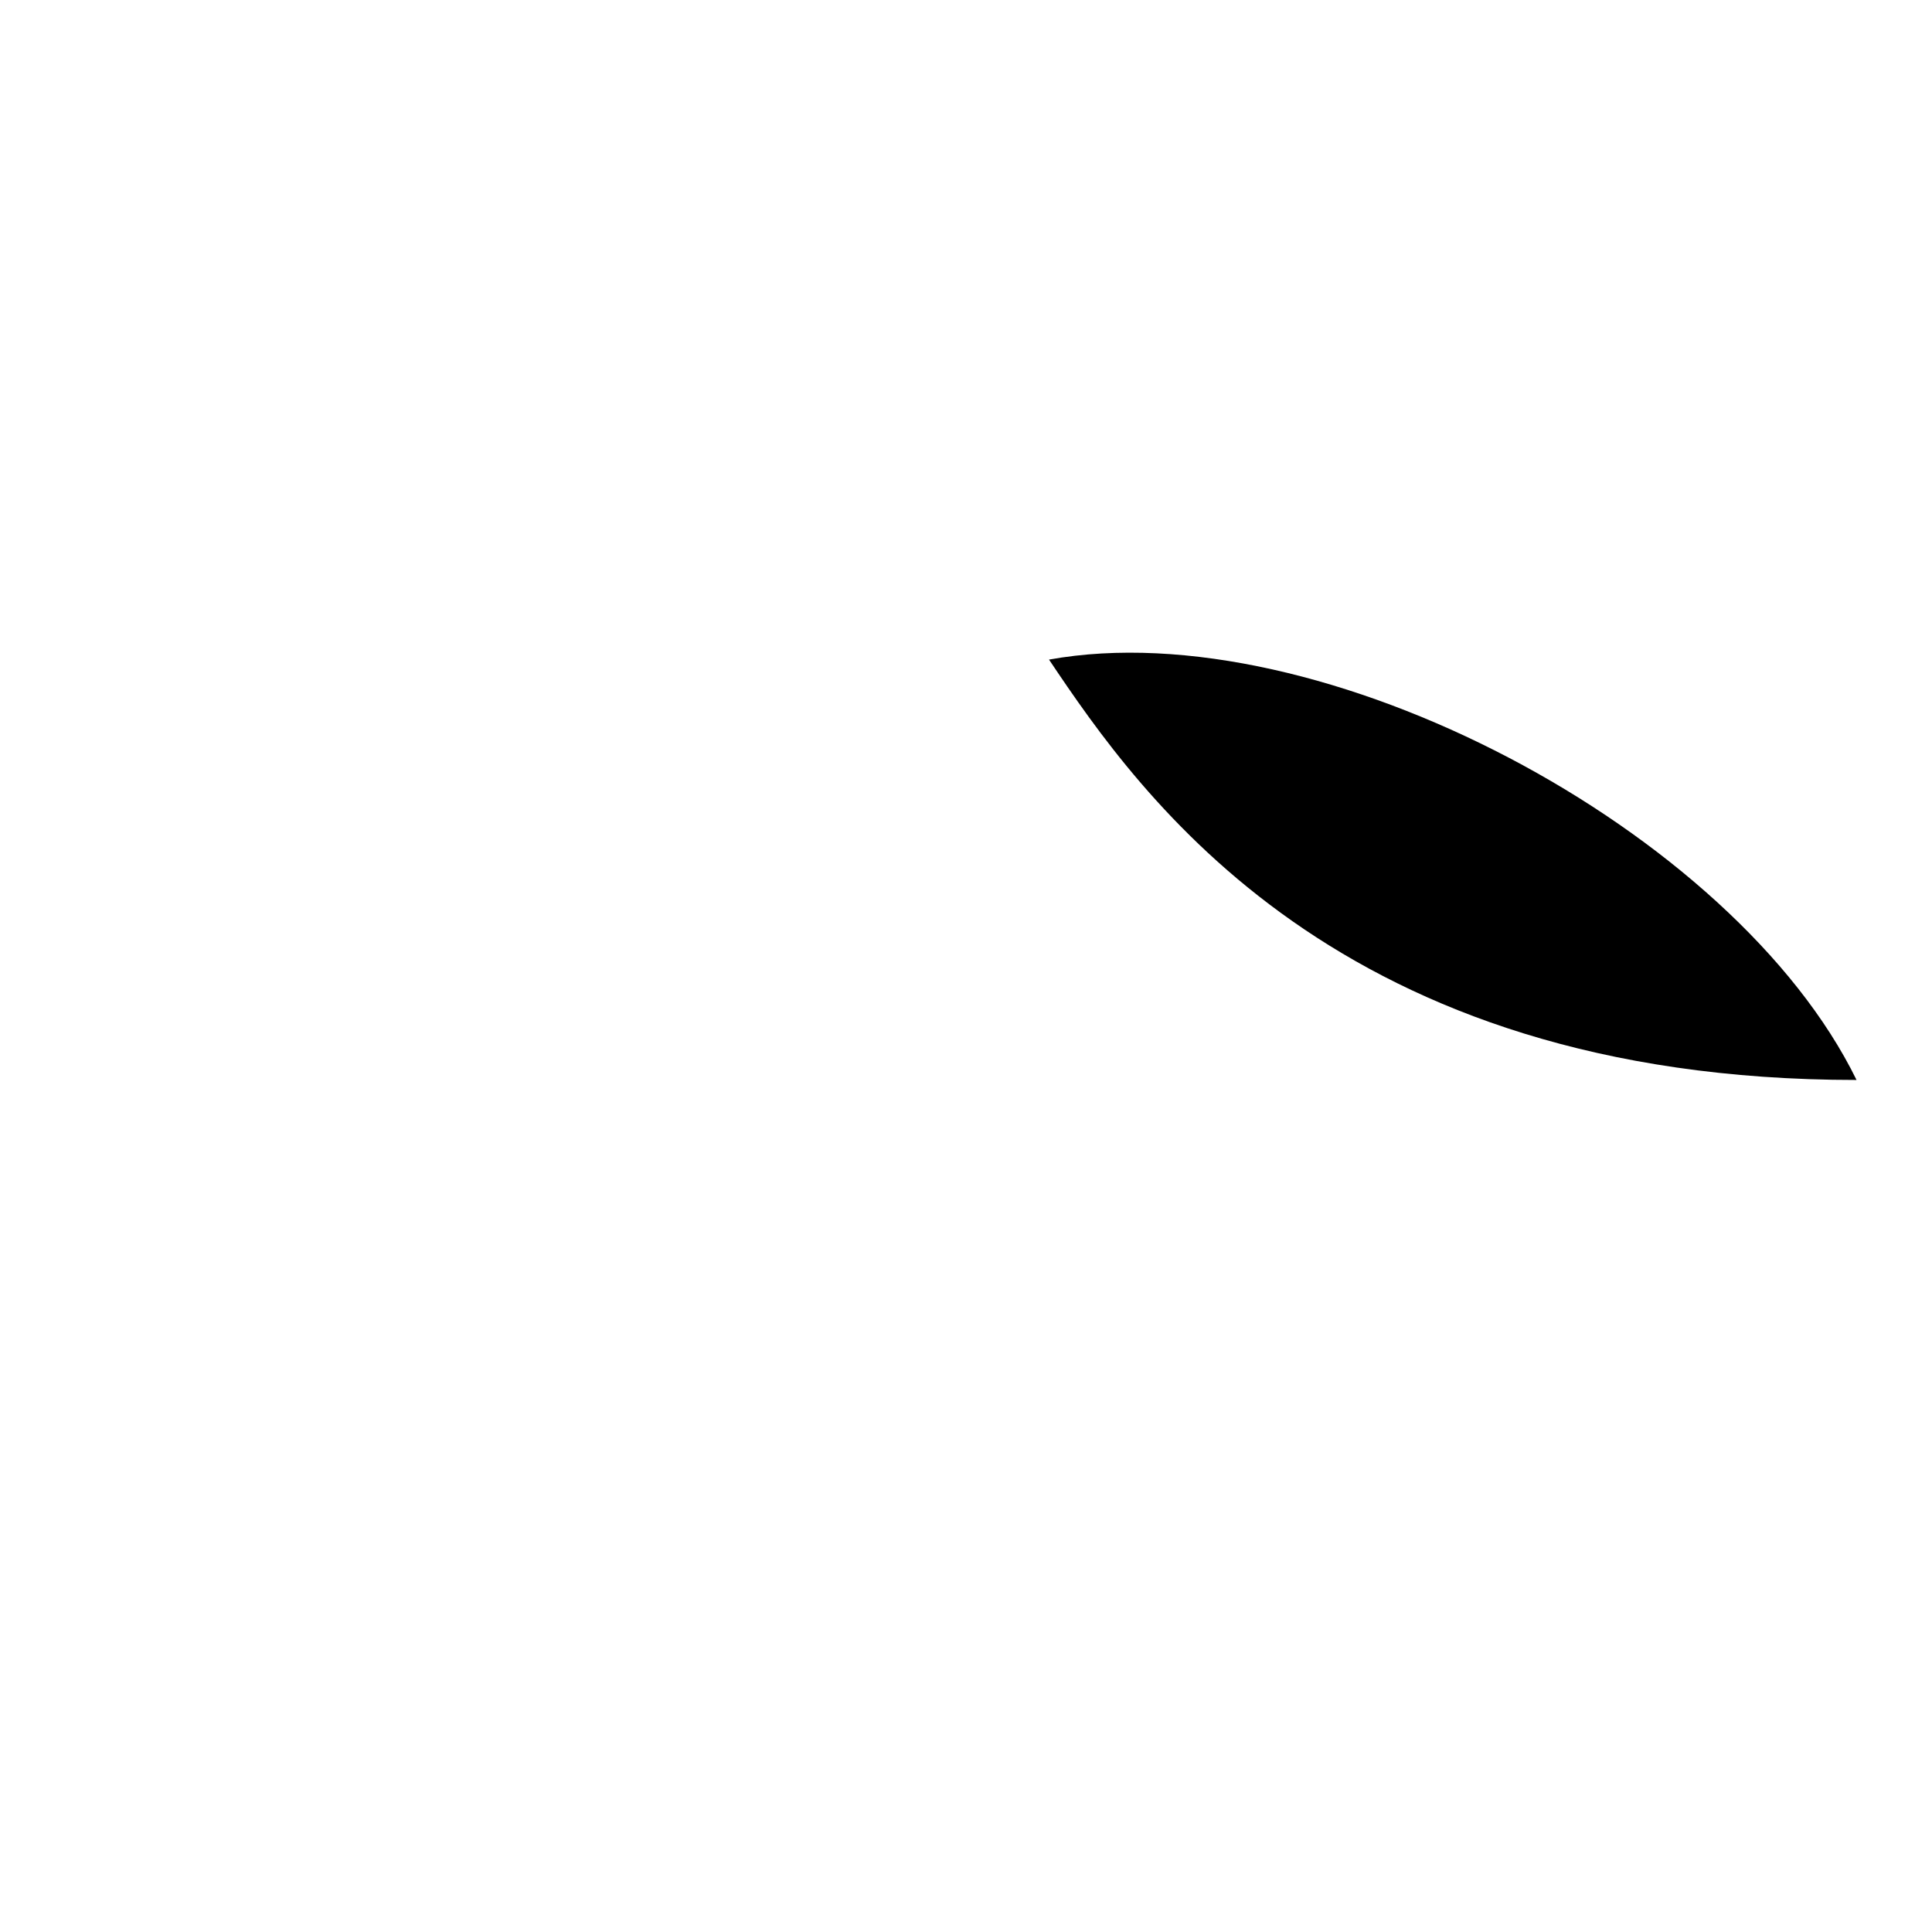 <?xml version="1.0" encoding="utf-8"?>
<!-- Svg Vector Icons : http://www.onlinewebfonts.com/icon -->
<!DOCTYPE svg PUBLIC "-//W3C//DTD SVG 1.1//EN" "http://www.w3.org/Graphics/SVG/1.1/DTD/svg11.dtd">
<svg version="1.1" xmlns="http://www.w3.org/2000/svg" xmlns:xlink="http://www.w3.org/1999/xlink" x="0px" y="0px" viewBox="0 0 256 256" enable-background="new 0 0 256 256" xml:space="preserve">
<g><g><path fill="#000000" d="M10,169L10,169L10,169z"/><path fill="#000000" d="M146.4,169.5c0,0,0.3,0,0.7,0"/><path fill="#000000" d="M246,143.1c-68.8,0-94.8-37.5-107-55.7 M139,87.4c36-6.5,90.8,22.6,107,55.7"/></g></g>
</svg>
